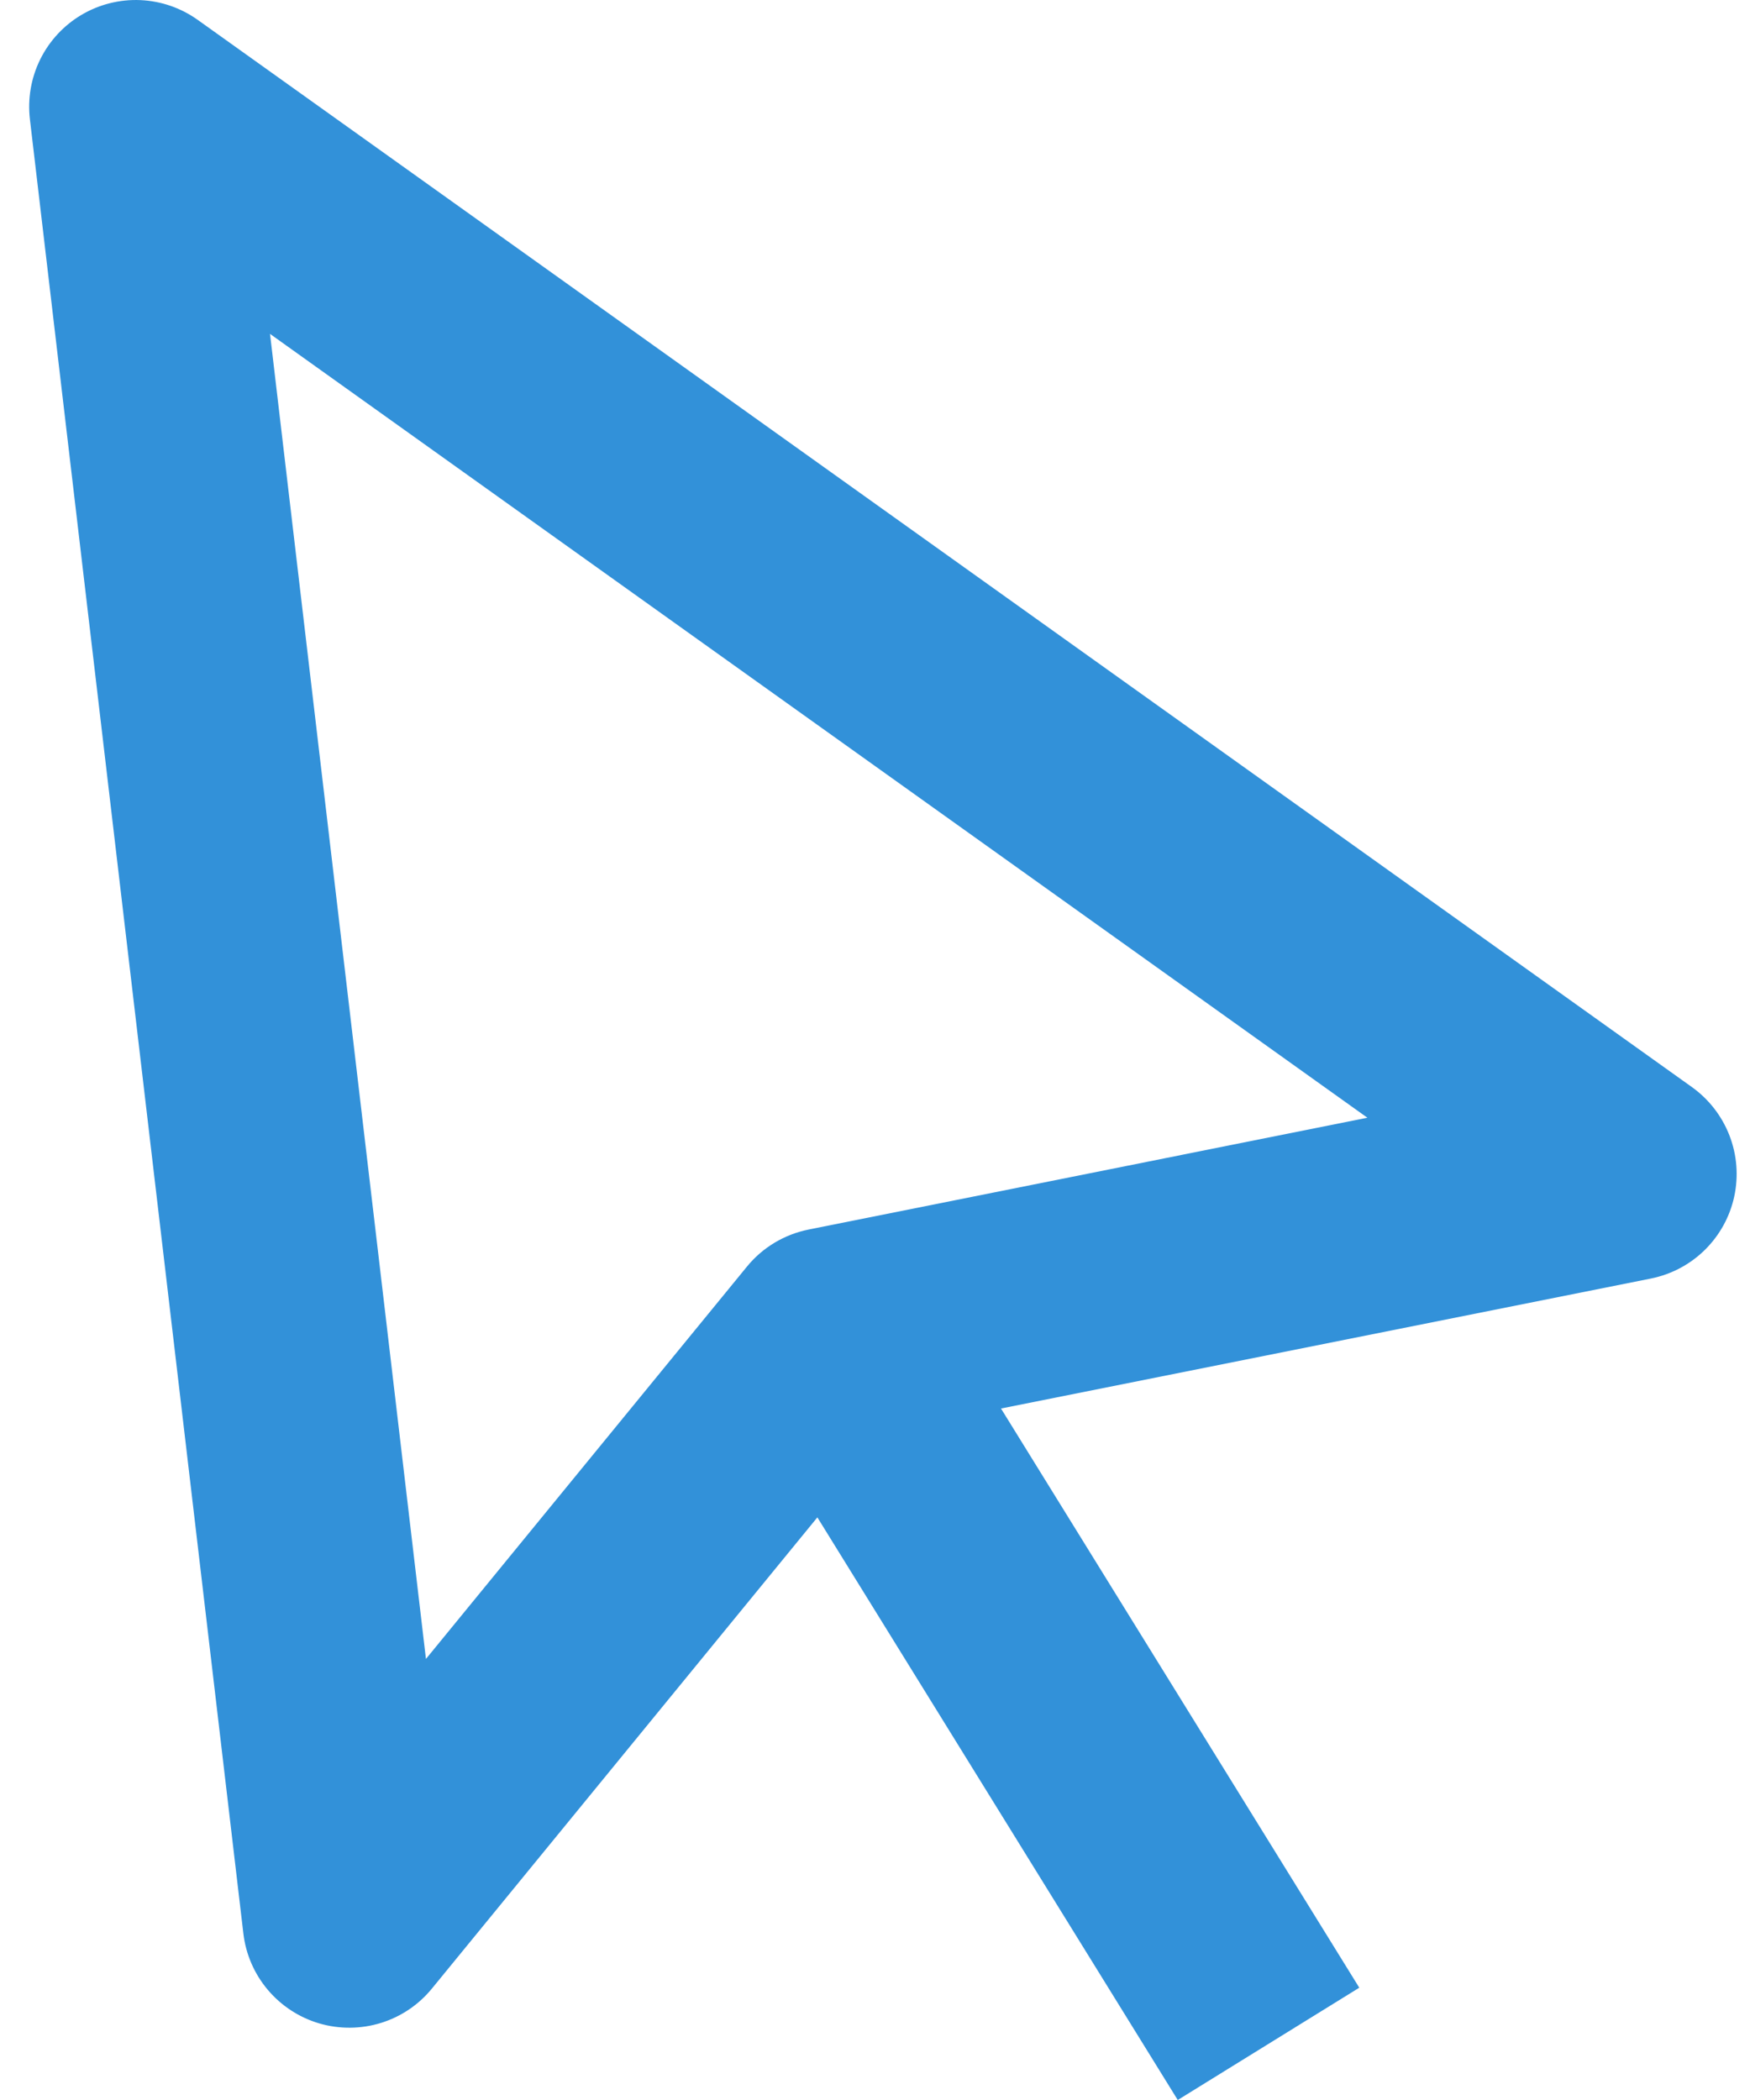 <svg width="30" height="36" viewBox="0 0 30 36" fill="none" xmlns="http://www.w3.org/2000/svg">
<path id="Vector" d="M29.73 20.511C29.805 20.162 29.777 19.799 29.648 19.466C29.519 19.133 29.296 18.845 29.006 18.637L3.394 0.344C3.106 0.137 2.764 0.018 2.409 0.002C2.055 -0.014 1.703 0.074 1.398 0.254C1.092 0.435 0.846 0.701 0.689 1.019C0.532 1.337 0.471 1.695 0.513 2.047L4.172 33.146C4.214 33.503 4.36 33.839 4.592 34.113C4.824 34.387 5.131 34.587 5.476 34.688C5.821 34.788 6.187 34.785 6.53 34.679C6.873 34.573 7.177 34.368 7.404 34.09L14.012 26.012L20.19 36L23.302 34.075L17.16 24.146L28.299 21.918C28.649 21.848 28.971 21.678 29.225 21.428C29.479 21.178 29.655 20.859 29.73 20.511ZM13.862 21.078C13.447 21.161 13.073 21.385 12.805 21.713L7.302 28.439L4.629 5.724L23.441 19.161L13.862 21.078Z" fill="#3291D9"/>
</svg>
